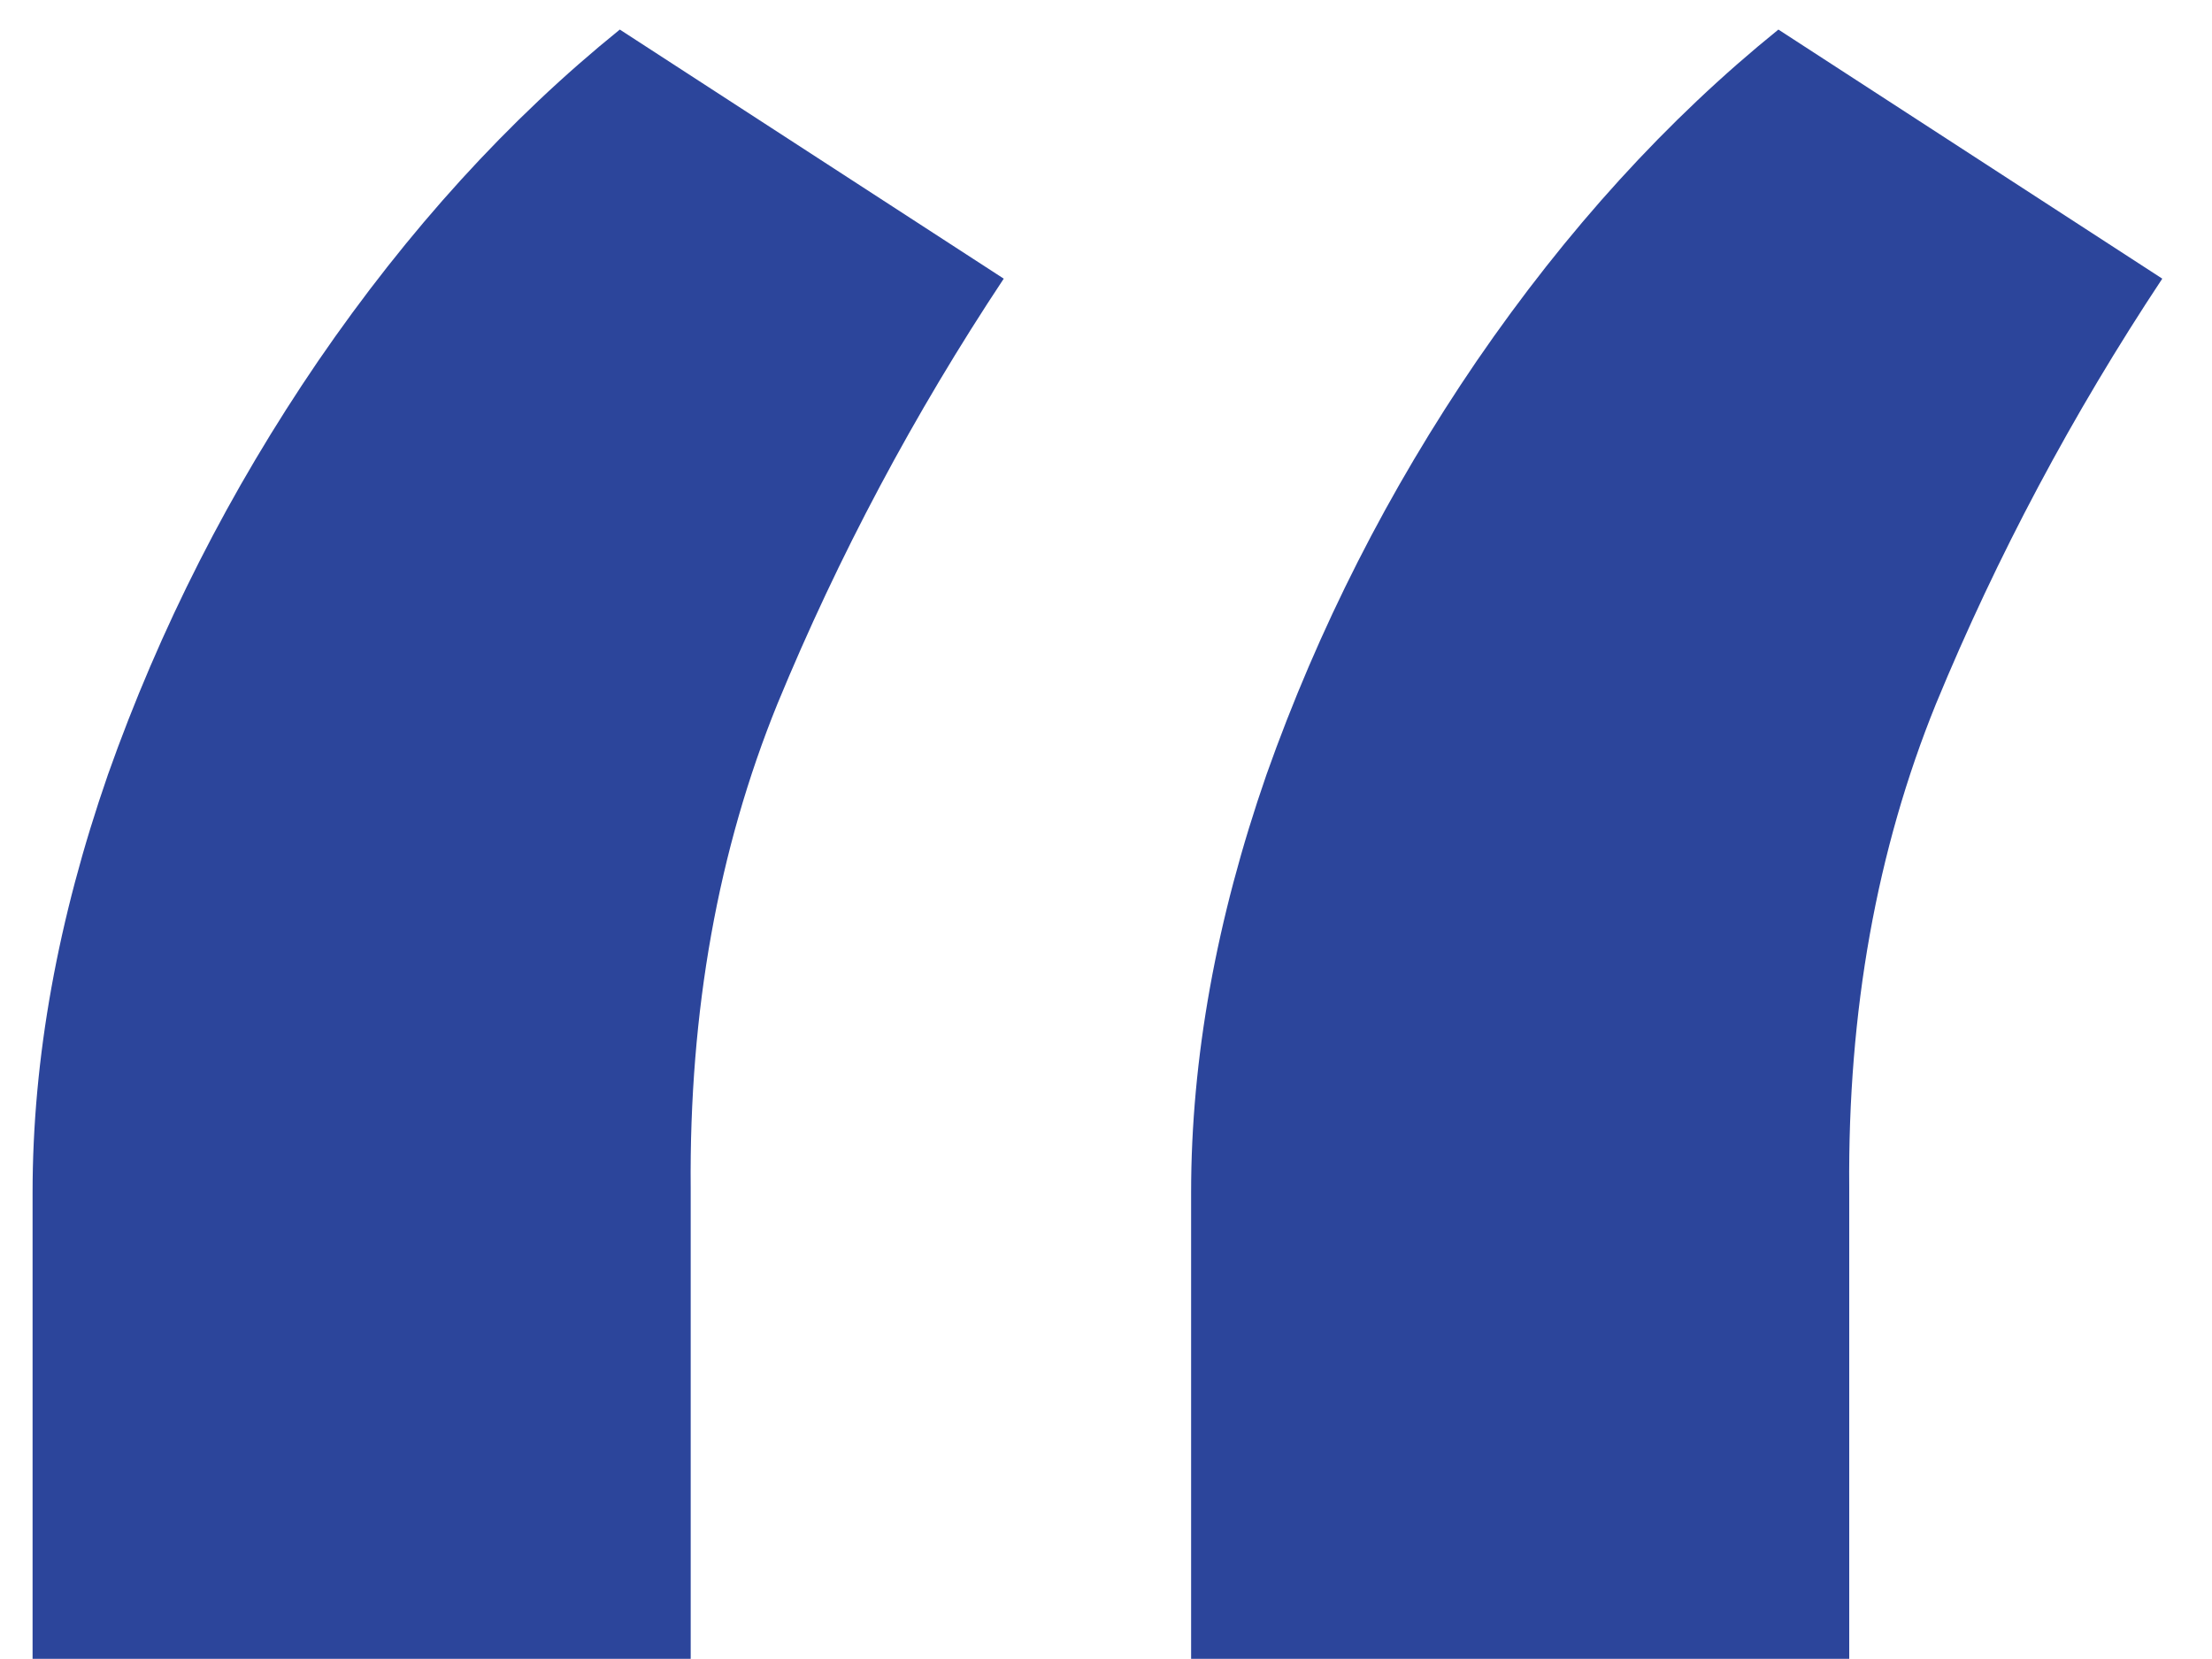 <svg width="44" height="33" viewBox="0 0 44 33" fill="none" xmlns="http://www.w3.org/2000/svg">
<path d="M0.648 32.997V23.724C0.648 21.058 1.148 18.285 2.148 15.406C3.178 12.497 4.572 9.755 6.33 7.179C8.117 4.573 10.117 2.376 12.329 0.588L19.966 5.543C18.178 8.239 16.678 11.058 15.466 13.997C14.284 16.906 13.708 20.118 13.739 23.633V32.997H0.648ZM23.693 32.997V23.724C23.693 21.058 24.193 18.285 25.193 15.406C26.224 12.497 27.617 9.755 29.375 7.179C31.163 4.573 33.163 2.376 35.375 0.588L43.011 5.543C41.224 8.239 39.724 11.058 38.511 13.997C37.33 16.906 36.754 20.118 36.784 23.633V32.997H23.693Z" fill="#2C459B"/>
</svg>
